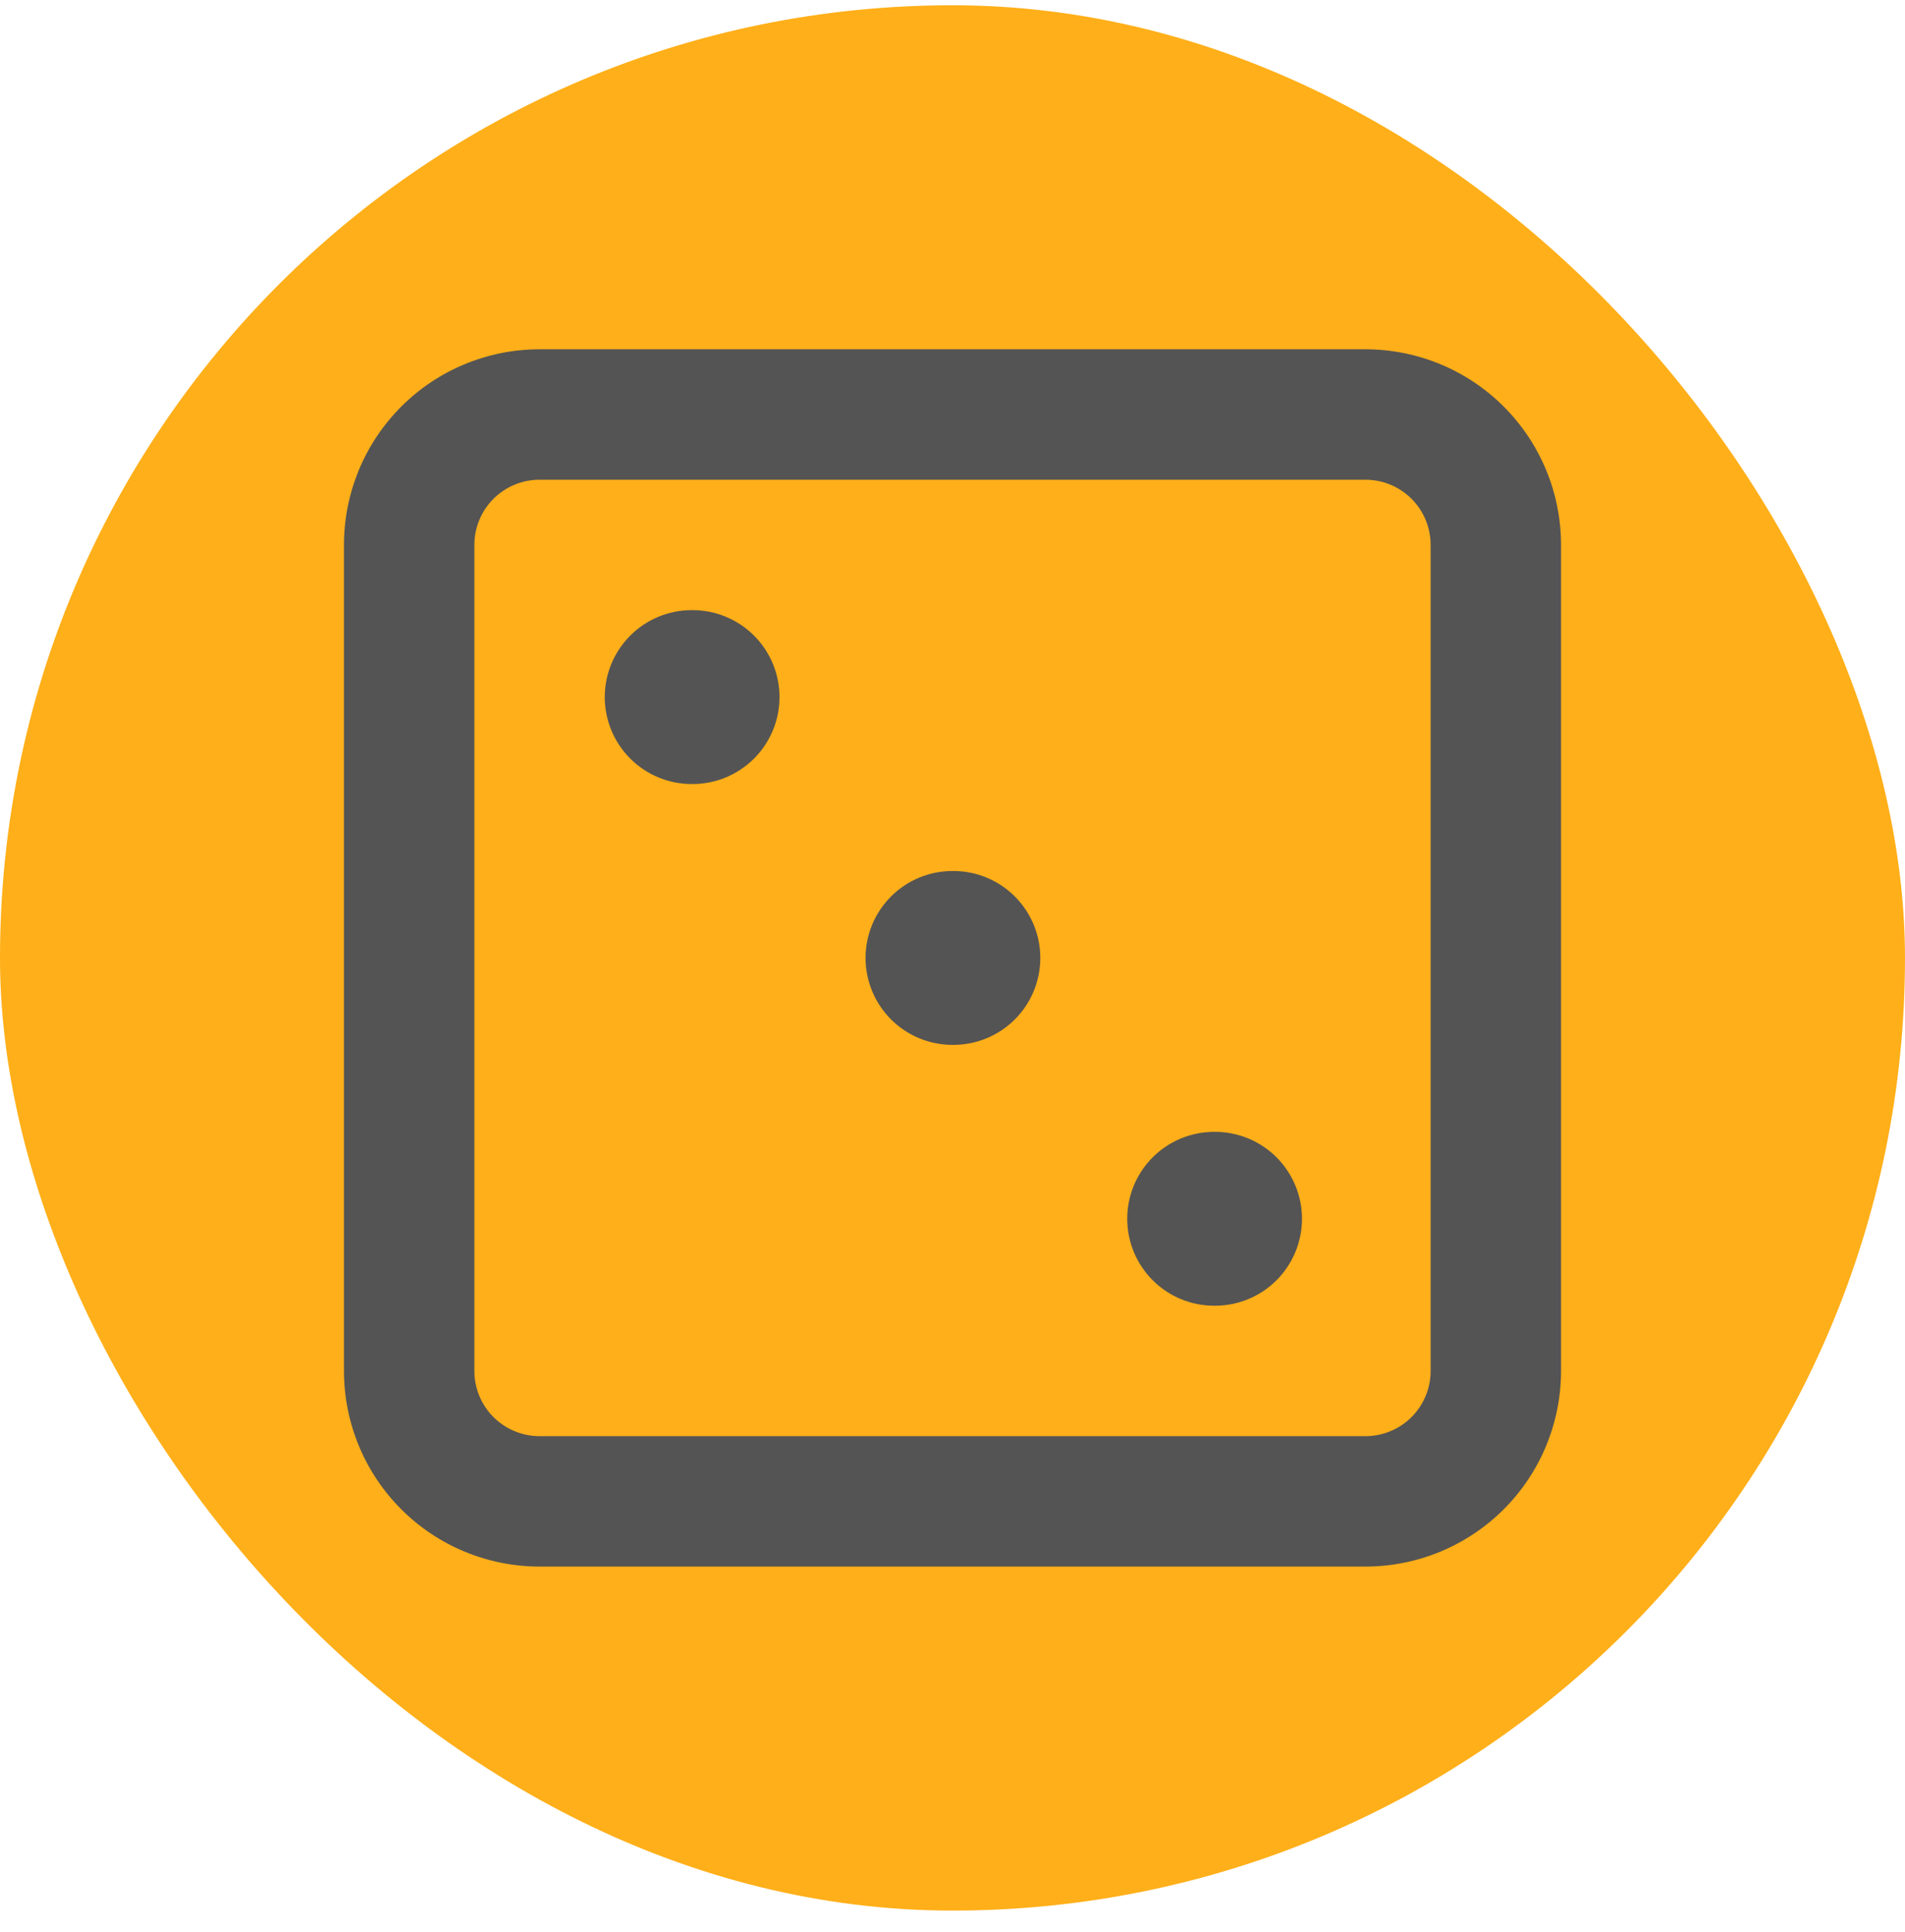 <svg width="72" height="73" viewBox="0 0 72 73" fill="none" xmlns="http://www.w3.org/2000/svg">
<g id="versatility 1">
<rect y="0.199" width="72" height="72" rx="36" fill="#FFAF19"/>
<g id="Group">
<path id="Vector" d="M26.143 23.056C25.271 23.056 24.436 23.403 23.82 24.019C23.203 24.635 22.857 25.471 22.857 26.342C22.857 27.214 23.203 28.049 23.82 28.666C24.436 29.282 25.271 29.628 26.143 29.628H26.176C27.047 29.628 27.883 29.282 28.499 28.666C29.115 28.049 29.462 27.214 29.462 26.342C29.462 25.471 29.115 24.635 28.499 24.019C27.883 23.403 27.047 23.056 26.176 23.056H26.143ZM32.714 36.199C32.714 35.328 33.06 34.492 33.677 33.876C34.293 33.26 35.129 32.914 36 32.914H36.033C36.904 32.914 37.74 33.26 38.356 33.876C38.972 34.492 39.319 35.328 39.319 36.199C39.319 37.071 38.972 37.907 38.356 38.523C37.74 39.139 36.904 39.485 36.033 39.485H36C35.129 39.485 34.293 39.139 33.677 38.523C33.06 37.907 32.714 37.071 32.714 36.199ZM45.89 42.771C45.019 42.771 44.183 43.117 43.567 43.733C42.95 44.349 42.604 45.185 42.604 46.056C42.604 46.928 42.95 47.764 43.567 48.38C44.183 48.996 45.019 49.342 45.89 49.342H45.923C46.794 49.342 47.63 48.996 48.246 48.38C48.862 47.764 49.209 46.928 49.209 46.056C49.209 45.185 48.862 44.349 48.246 43.733C47.63 43.117 46.794 42.771 45.923 42.771H45.89Z" fill="#545454"/>
<path id="Vector_2" fill-rule="evenodd" clip-rule="evenodd" d="M20.393 13.199C18.432 13.199 16.552 13.978 15.165 15.365C13.779 16.751 13 18.631 13 20.592V51.806C13 53.767 13.779 55.648 15.165 57.034C16.552 58.42 18.432 59.199 20.393 59.199H51.607C53.568 59.199 55.448 58.42 56.835 57.034C58.221 55.648 59 53.767 59 51.806V20.592C59 18.631 58.221 16.751 56.835 15.365C55.448 13.978 53.568 13.199 51.607 13.199H20.393ZM17.929 20.592C17.929 19.939 18.188 19.312 18.65 18.85C19.113 18.387 19.739 18.128 20.393 18.128H51.607C52.261 18.128 52.888 18.387 53.35 18.85C53.812 19.312 54.071 19.939 54.071 20.592V51.806C54.071 52.46 53.812 53.087 53.35 53.549C52.888 54.011 52.261 54.271 51.607 54.271H20.393C19.739 54.271 19.113 54.011 18.65 53.549C18.188 53.087 17.929 52.46 17.929 51.806V20.592Z" fill="#545454"/>
</g>
</g>
</svg>
